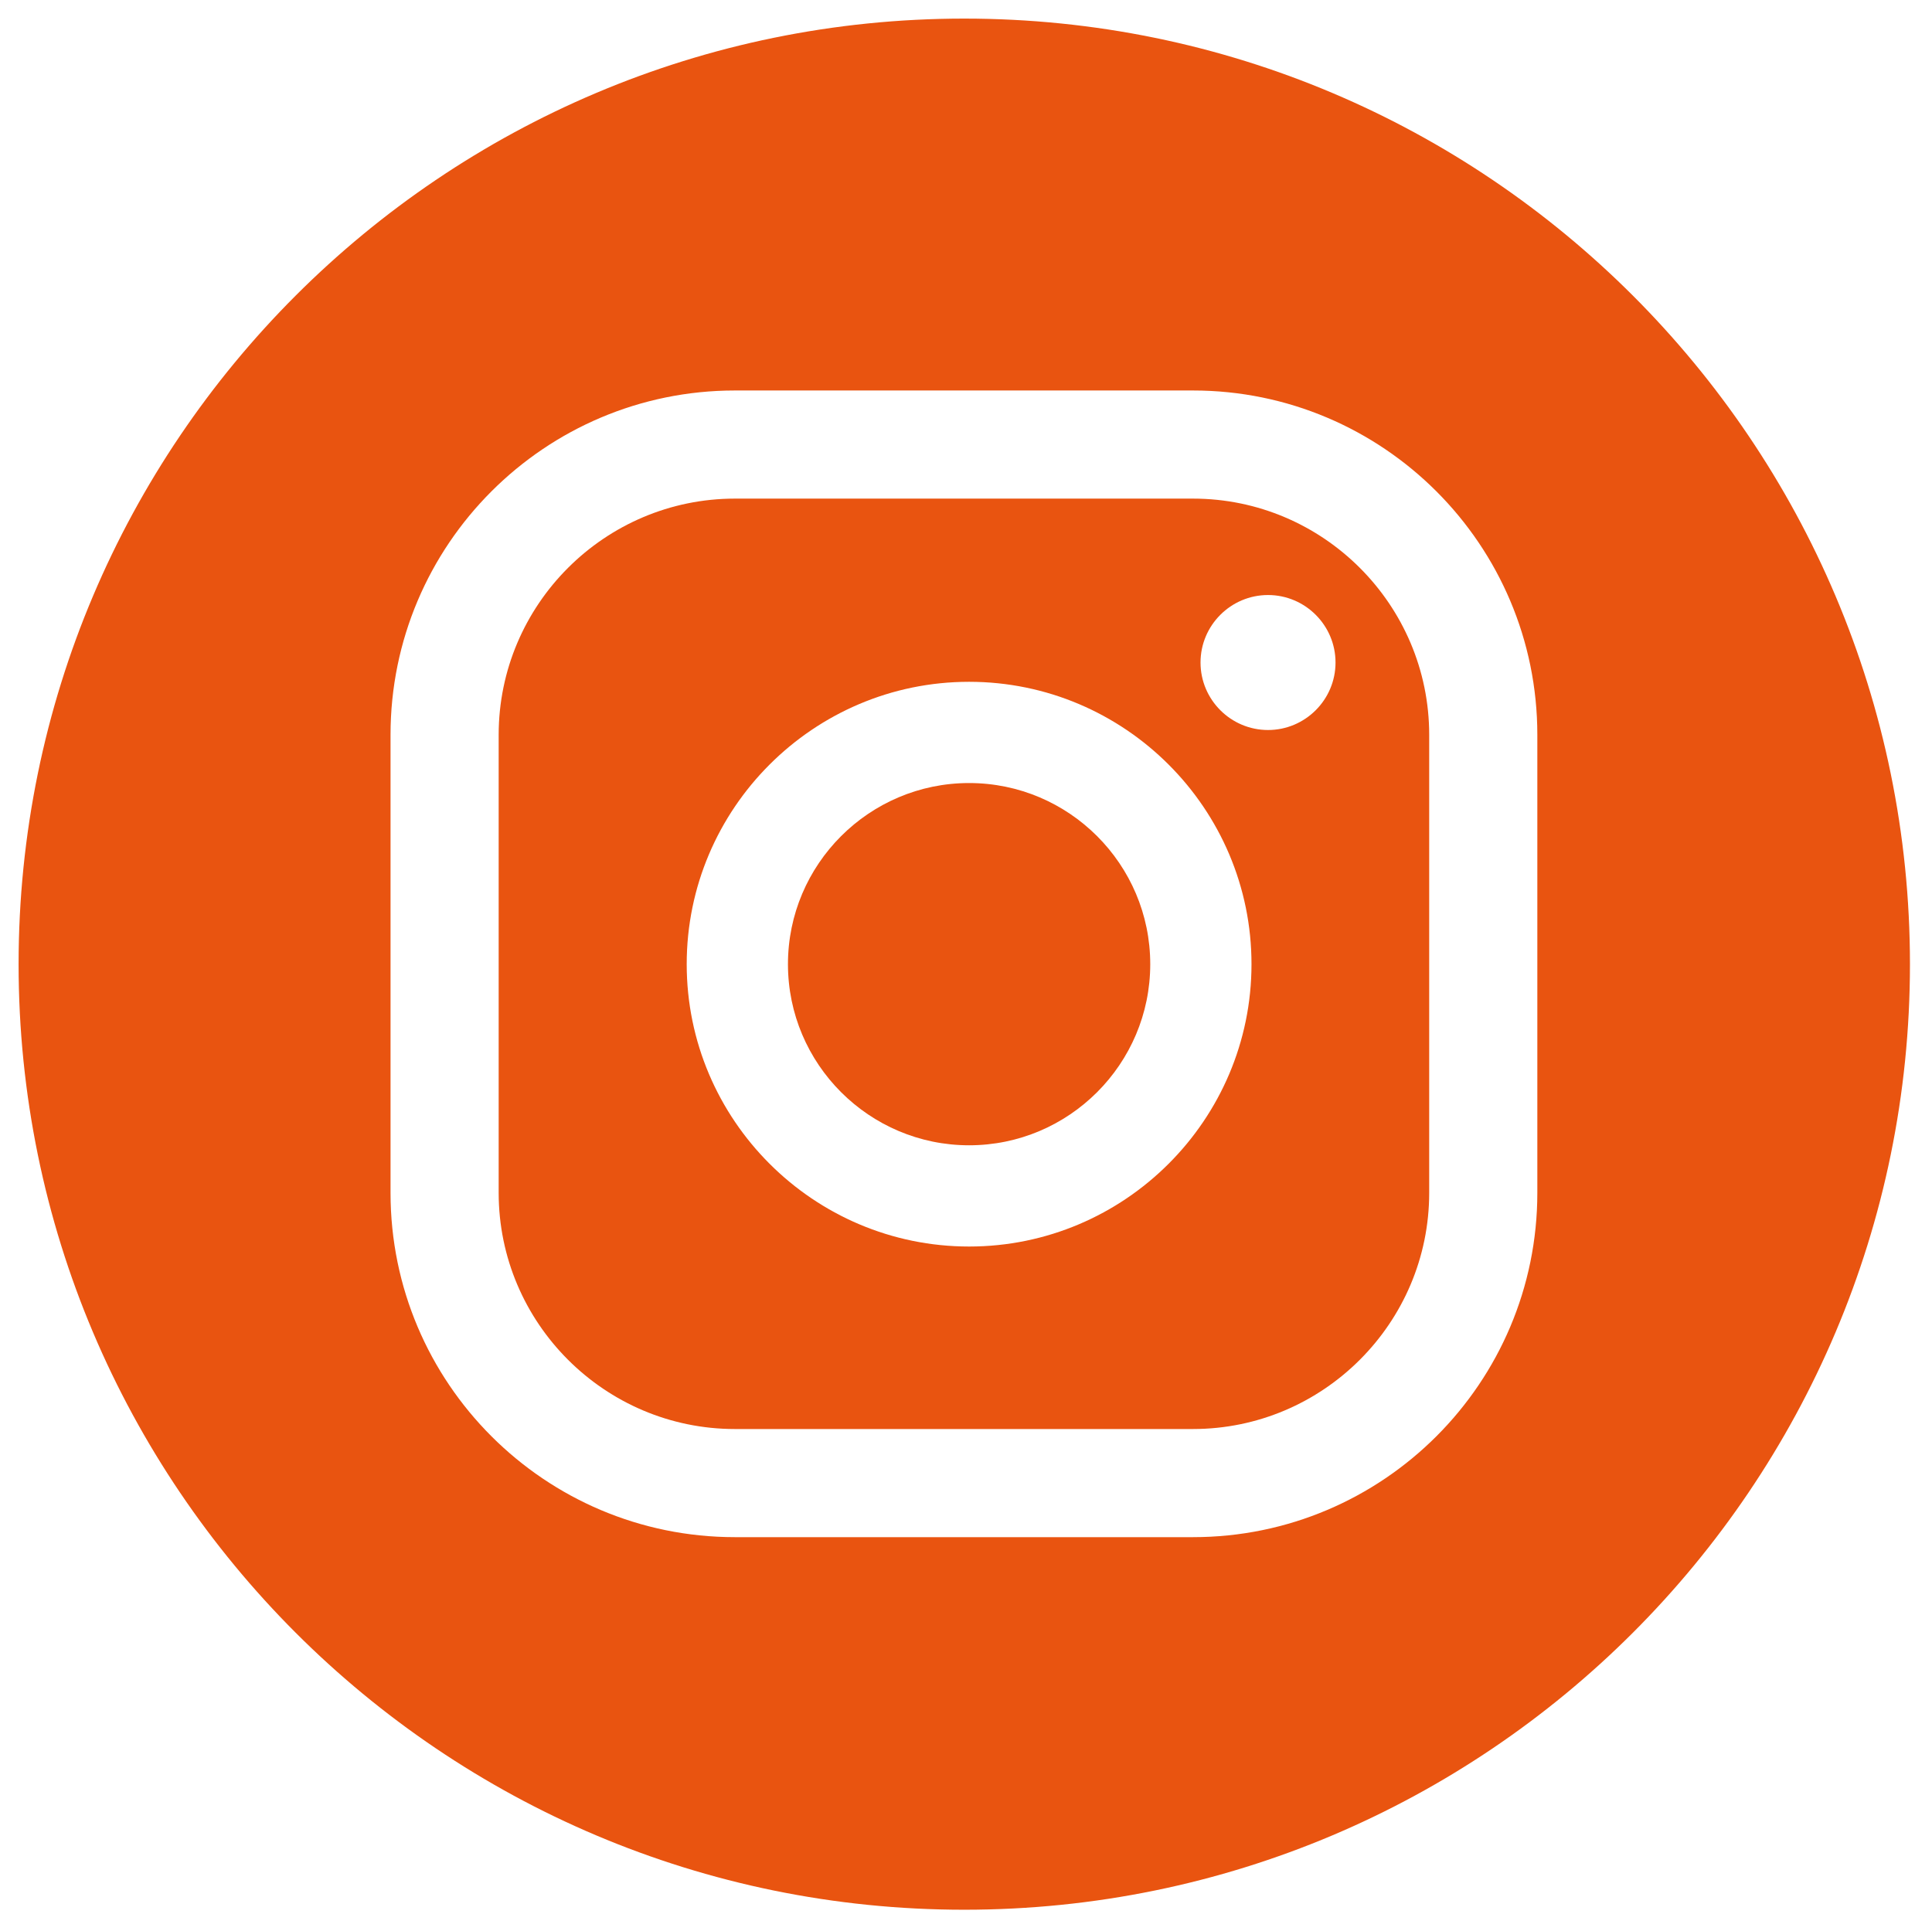 <?xml version="1.0" encoding="UTF-8"?>
<svg id="Layer_1" xmlns="http://www.w3.org/2000/svg" version="1.1" viewBox="0 0 280.5 280.4">
  <!-- Generator: Adobe Illustrator 29.1.0, SVG Export Plug-In . SVG Version: 2.1.0 Build 142)  -->
  <defs>
    <style>
      .st0 {
        display: none;
        fill: #fff;
      }

      .st1 {
        fill: #e95410;
      }
    </style>
  </defs>
  <path class="st0" d="M282.2,70.3c-1.9-18.5-9-34.8-22.7-47.9-14.4-13.8-32.1-19.9-51.4-20.9C175.1-.2,96.8-1.4,69.4,3.1,38,8.3,17.4,26.6,8.7,57.6c-6.7,23.9-5.3,133.9-1.5,157.5,5.3,32.3,24.4,52.9,56.4,61.2,22.1,5.7,130.9,5,155.3,1,32.3-5.2,53-24.2,61.4-56.1,6.4-24.5,4.1-128.7,1.9-150.8h0ZM256.4,210.5c-3.8,24.5-20,39.7-44.6,42.4-22.6,2.5-123.7,3.9-144.6-2-20.1-5.6-31.6-19.4-34.9-39.6-3.2-19.3-4-115.7,0-141.6,3.7-24.3,19.9-39.5,44.4-42.2,24.8-2.8,114.3-3.1,138.1.5,24.4,3.8,39.6,20,42.3,44.7,2.5,23,3.2,113-.6,137.7h0ZM144.3,68.3c-39.7,0-71.9,32.2-71.9,71.9s32.2,71.9,71.9,71.9,71.9-32.2,71.9-71.9-32.2-71.9-71.9-71.9h0ZM143.8,186.7c-25.7-.2-46.3-21.2-46.1-46.9.2-25.7,21.2-46.3,46.9-46.1,25.7.2,46.3,21.2,46.1,46.9s-21.2,46.3-46.9,46.1h0ZM235.8,65.6c0,9.3-7.6,16.8-16.9,16.8s-16.8-7.6-16.8-16.9,7.6-16.8,16.9-16.8,16.8,7.6,16.8,16.9Z"/>
  <g>
    <path class="st1" d="M140.7,113.7c-14.5,0-26.3,11.8-26.3,26.3s11.8,26.3,26.3,26.3,26.3-11.8,26.3-26.3-11.8-26.3-26.3-26.3Z"/>
    <path class="st1" d="M173.2,72.4h-66.5c-18.9,0-34.3,15.4-34.3,34.3v66.5c0,18.9,15.4,34.3,34.3,34.3h66.5c18.9,0,34.3-15.4,34.3-34.3v-66.5c0-18.9-15.4-34.3-34.3-34.3ZM140.7,181c-22.6,0-41-18.4-41-41s18.4-41,41-41,41,18.4,41,41-18.4,41-41,41ZM184.1,106c-5.4,0-9.8-4.4-9.8-9.8s4.4-9.8,9.8-9.8,9.8,4.4,9.8,9.8-4.4,9.8-9.8,9.8Z"/>
    <path class="st1" d="M140,2.7C64.2,2.7,2.7,64.2,2.7,140s61.5,137.3,137.3,137.3,137.3-61.5,137.3-137.3S215.8,2.7,140,2.7ZM223.2,173.2c0,27.6-22.4,50-50,50h-66.5c-27.6,0-50-22.4-50-50v-66.5c0-27.6,22.4-50,50-50h66.5c27.6,0,50,22.4,50,50v66.5Z"/>
  </g>
</svg>